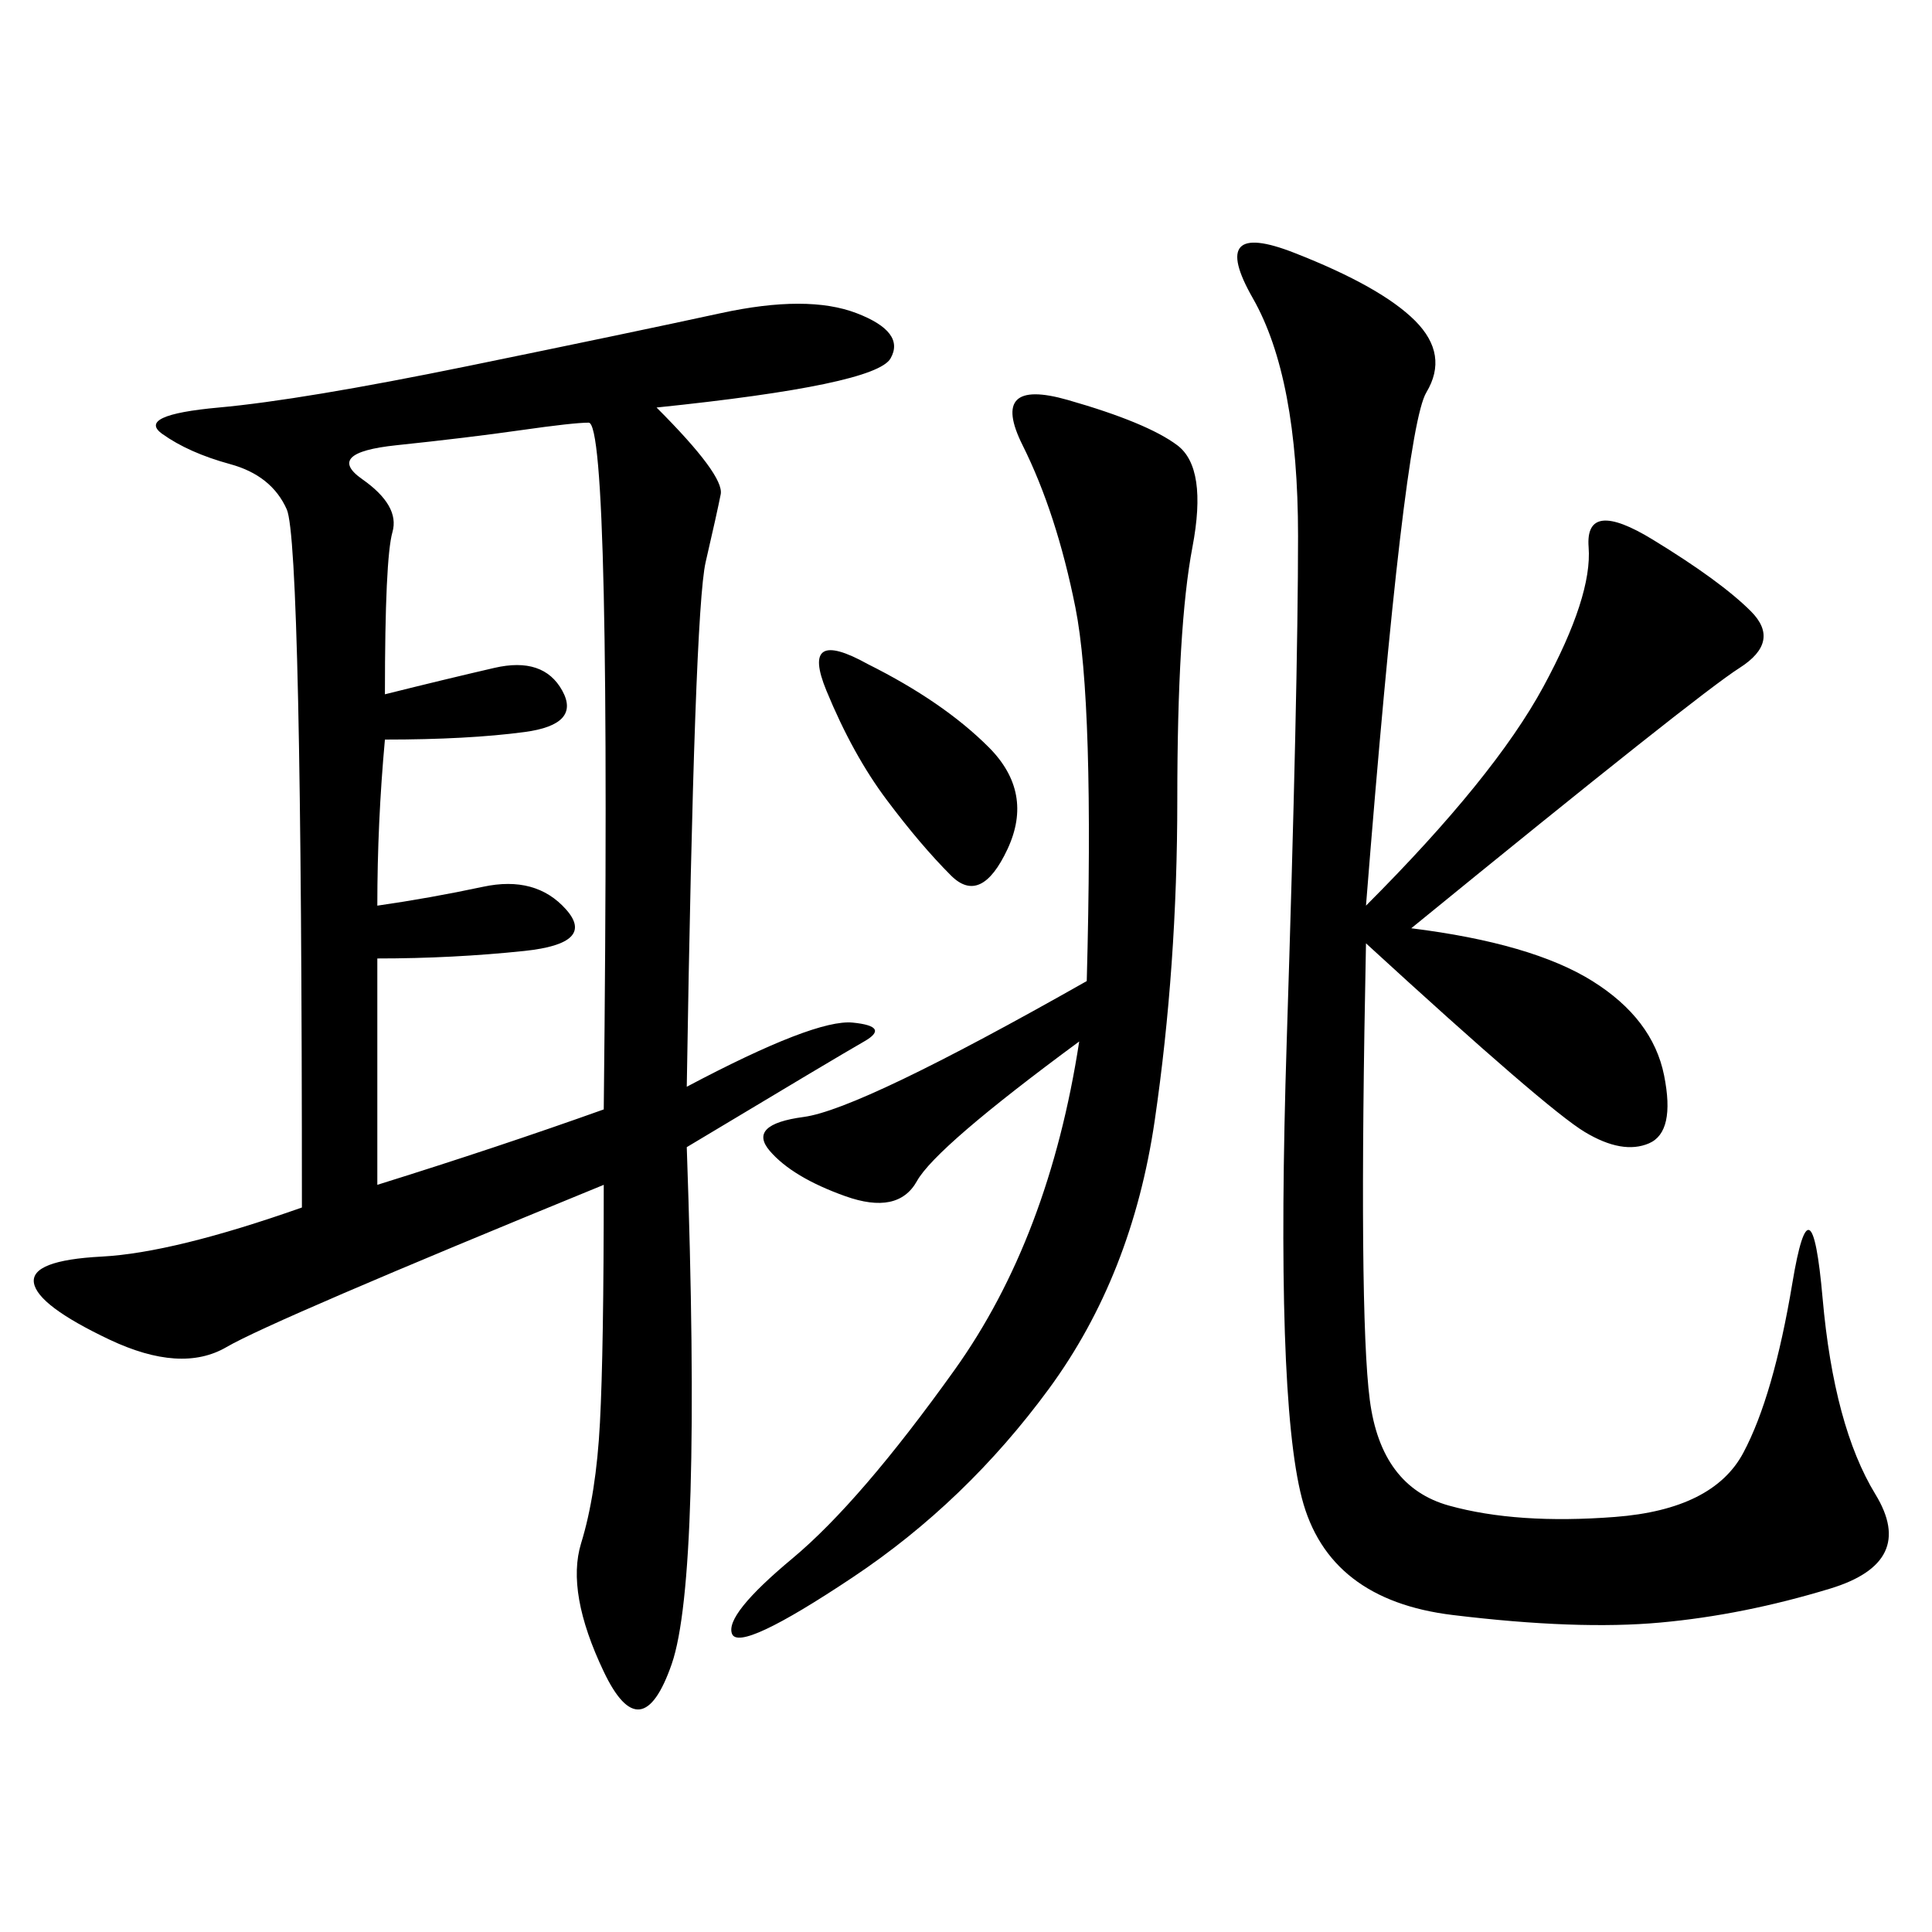 <svg xmlns="http://www.w3.org/2000/svg" xmlns:xlink="http://www.w3.org/1999/xlink" width="300" height="300"><path d="M101.95 63.28Q112.50 73.83 111.91 76.76Q111.33 79.69 109.57 87.30Q107.81 94.92 106.64 168.75L106.64 168.75Q126.56 158.20 132.42 158.79Q138.28 159.38 134.18 161.72Q130.08 164.06 106.64 178.13L106.64 178.13Q108.98 244.92 104.30 258.40Q99.61 271.88 93.75 259.57Q87.89 247.27 90.23 239.65Q92.58 232.03 93.16 220.90Q93.75 209.77 93.75 183.98L93.75 183.98Q42.19 205.08 35.16 209.18Q28.13 213.28 16.99 208.01Q5.86 202.73 5.27 199.22Q4.69 195.70 15.82 195.12Q26.95 194.53 46.88 187.50L46.88 187.50Q46.88 84.38 44.53 79.10Q42.19 73.83 35.74 72.07Q29.30 70.31 25.20 67.38Q21.09 64.45 33.98 63.28Q46.88 62.11 72.66 56.84Q98.44 51.56 111.91 48.63Q125.39 45.70 133.01 48.63Q140.63 51.56 138.28 55.66Q135.94 59.77 101.95 63.28L101.95 63.28ZM212.11 140.63Q232.03 120.70 239.65 106.64Q247.27 92.58 246.68 84.96Q246.09 77.34 256.64 83.79Q267.19 90.23 271.88 94.92Q276.56 99.61 270.12 103.71Q263.67 107.81 219.14 144.14L219.14 144.14Q237.89 146.48 247.27 152.34Q256.64 158.20 258.40 166.99Q260.16 175.78 256.05 177.54Q251.95 179.30 246.09 175.78Q240.23 172.27 212.11 146.48L212.11 146.48Q210.94 203.91 212.70 217.38Q214.45 230.86 225 233.79Q235.55 236.72 250.78 235.55Q266.02 234.38 270.70 225.59Q275.39 216.80 278.32 199.22Q281.25 181.64 283.01 201.56Q284.77 221.48 291.21 232.03Q297.66 242.58 284.18 246.68Q270.70 250.78 257.81 251.95Q244.92 253.13 225.59 250.78Q206.25 248.44 202.15 232.62Q198.05 216.80 199.80 161.72Q201.56 106.64 201.56 83.20L201.56 83.20Q201.56 58.59 194.53 46.29Q187.50 33.98 200.98 39.26Q214.45 44.53 219.73 49.80Q225 55.08 221.48 60.94Q217.97 66.80 212.11 140.63L212.11 140.63ZM167.58 161.72Q145.31 178.13 142.38 183.40Q139.45 188.67 131.25 185.74Q123.05 182.81 119.53 178.71Q116.02 174.61 124.80 173.44Q133.59 172.27 168.75 152.34L168.75 152.34Q169.92 108.98 166.99 94.34Q164.06 79.69 158.79 69.14Q153.52 58.59 165.82 62.11Q178.13 65.63 182.81 69.14Q187.50 72.66 185.16 84.96Q182.81 97.27 182.81 124.22L182.81 124.22Q182.81 150 179.30 174.02Q175.78 198.05 162.89 215.63Q150 233.20 132.42 244.92Q114.84 256.64 113.67 253.71Q112.50 250.78 123.05 241.99Q133.59 233.20 148.24 212.70Q162.89 192.19 167.58 161.72L167.58 161.72ZM59.77 107.81Q69.14 105.47 76.76 103.71Q84.38 101.95 87.30 107.23Q90.23 112.50 81.45 113.67Q72.66 114.84 59.77 114.84L59.77 114.84Q58.59 127.73 58.59 140.63L58.59 140.63Q66.80 139.45 75 137.70Q83.20 135.94 87.89 141.21Q92.58 146.48 81.45 147.66Q70.31 148.83 58.59 148.83L58.59 148.83L58.59 183.98Q77.34 178.13 93.75 172.27L93.75 172.27Q94.92 65.63 91.41 65.63L91.41 65.63Q89.06 65.63 80.86 66.80Q72.66 67.97 61.52 69.14Q50.39 70.31 56.25 74.41Q62.11 78.52 60.94 82.62Q59.77 86.72 59.77 107.81L59.77 107.81ZM134.77 103.13Q146.48 108.98 153.52 116.02Q160.55 123.05 156.45 131.84Q152.34 140.63 147.66 135.94Q142.97 131.25 137.70 124.22Q132.42 117.19 128.32 107.23Q124.22 97.27 134.77 103.13L134.77 103.13Z"/></svg>